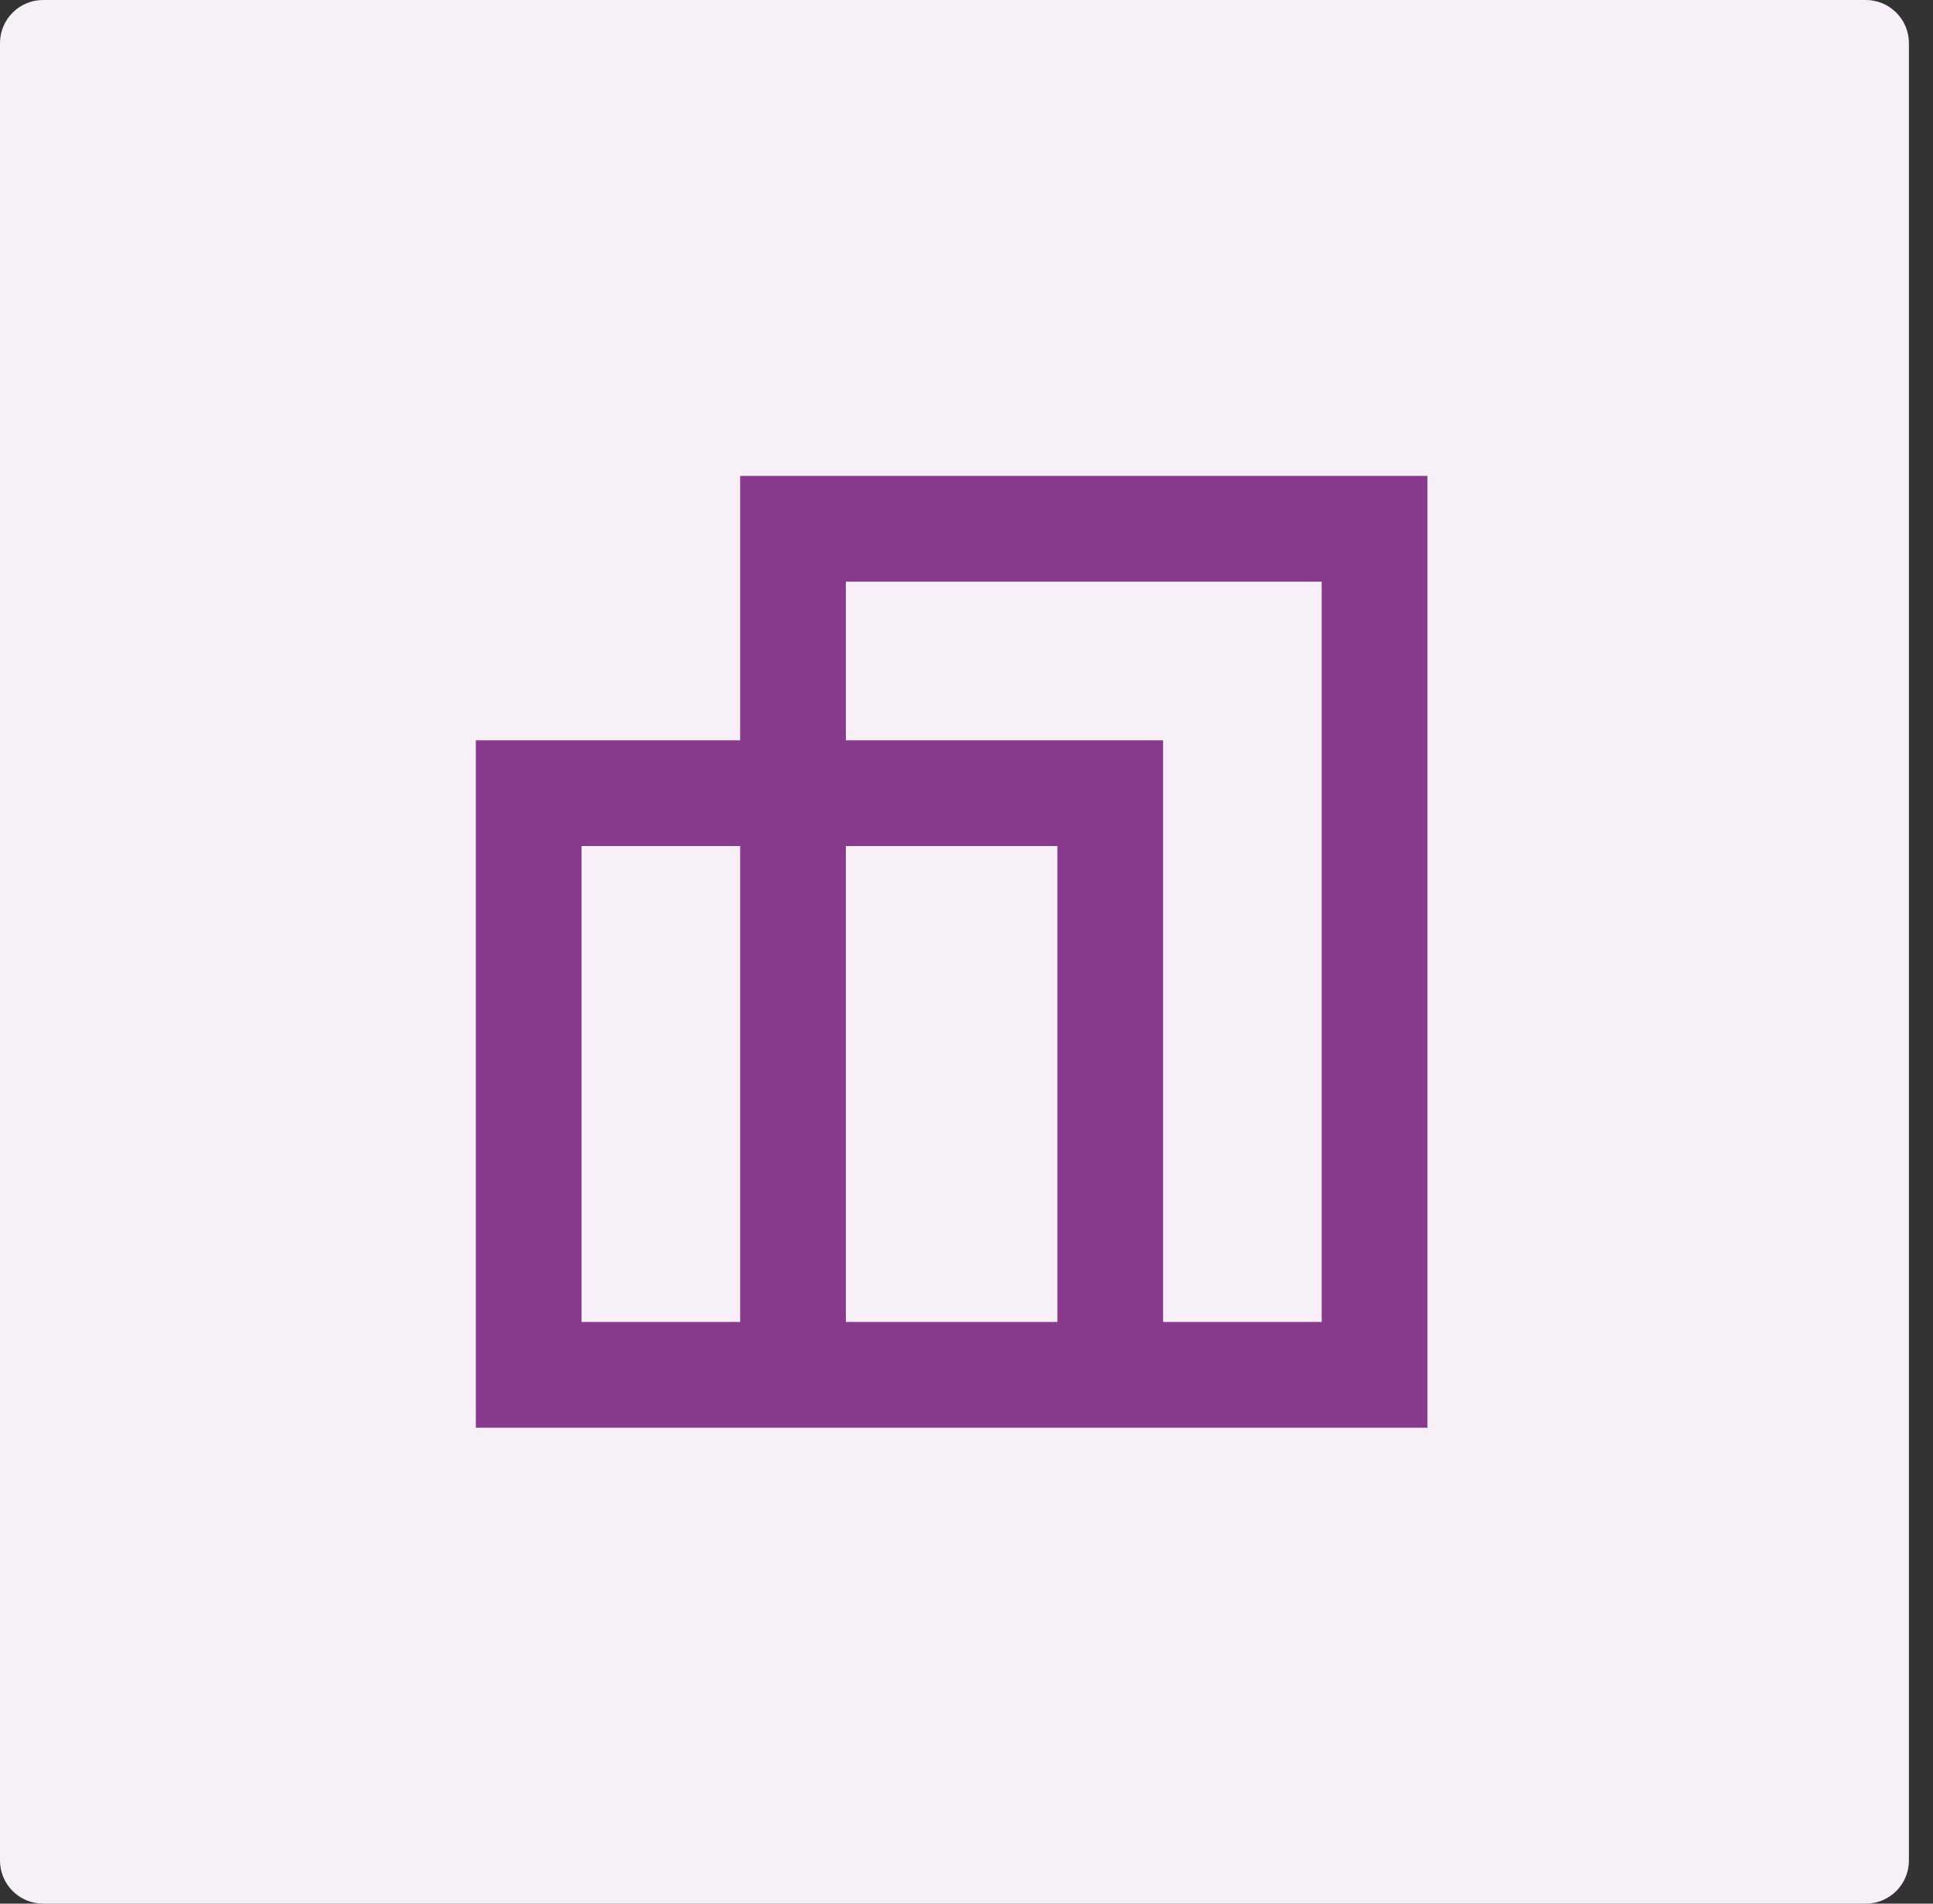 <svg width="65" height="64" viewBox="0 0 65 64" fill="none" xmlns="http://www.w3.org/2000/svg">
<rect x="0" y="0" width="65" height="64" fill="#333333" stroke="none"/>
<g clip-path="url(#clip0_1923_43)">
<path d="M62.74 0H1.45C0.649 0 0 0.649 0 1.45V62.55C0 63.351 0.649 64 1.45 64H62.74C63.541 64 64.19 63.351 64.19 62.55V1.45C64.19 0.649 63.541 0 62.74 0Z" fill="#F7F0F9"/>
<path d="M16 48V24.889H24.889V16H48V48H16ZM39.111 44.444H44.444V19.556H28.444V24.889H39.111V44.444ZM28.444 44.444H35.556V28.444H28.444V44.444ZM19.556 44.444H24.889V28.444H19.556V44.444Z" fill="#883B8C"/>
</g>
<defs>
<clipPath id="clip0_1923_43">
<rect width="64.19" height="64" fill="white"/>
</clipPath>
</defs>
</svg>

